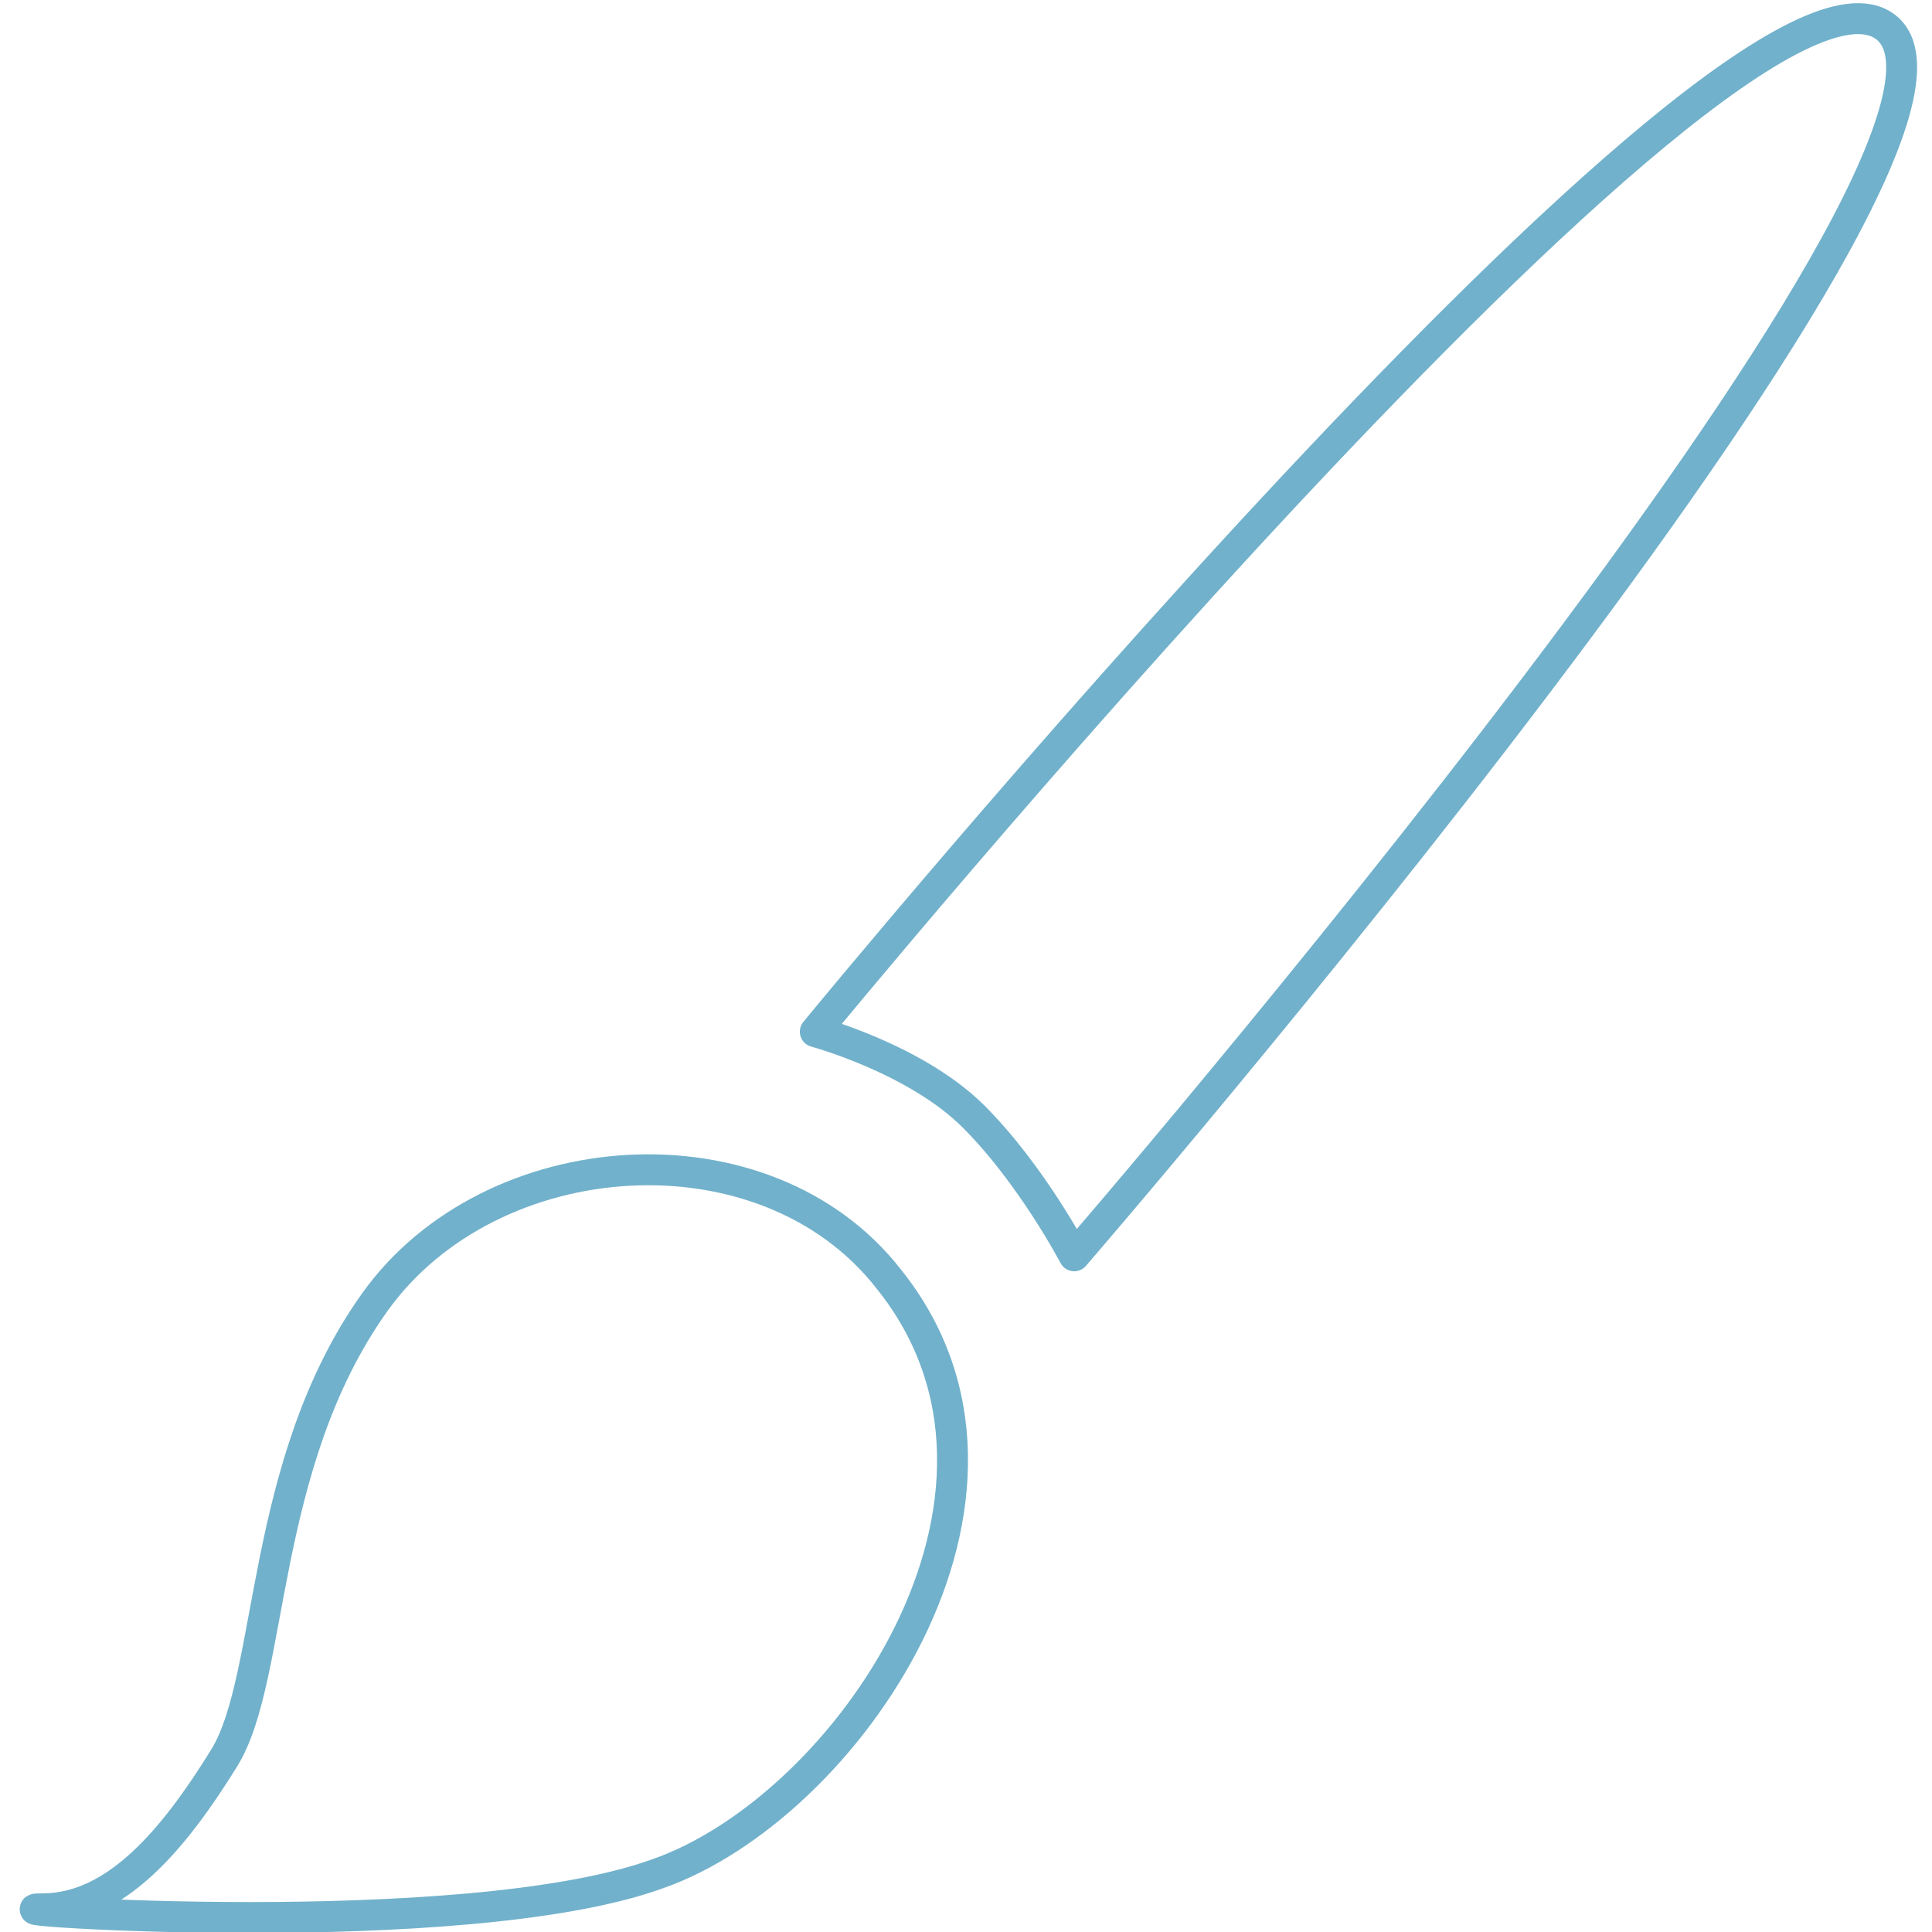 <?xml version="1.0" encoding="utf-8"?>
<svg xmlns="http://www.w3.org/2000/svg" xmlns:xlink="http://www.w3.org/1999/xlink" version="1.1" id="Ebene_1" x="0px" y="0px" viewBox="0 0 50 50" style="enable-background:new 0 0 50 50;" xml:space="preserve" width="50" height="50">
<style type="text/css">
	.st0{fill:none;stroke:#71B1CB;stroke-width:0.8;stroke-miterlimit:10;}
	.st1{fill:none;stroke:#71B1CB;stroke-width:0.8;stroke-linejoin:round;stroke-miterlimit:10;}
</style>
<g>
	<path class="st0" d="M23,33.1c-3.2-4.1-10.3-3.6-13.3,0.6s-2.6,9.7-3.9,11.8c-1.3,2.1-2.8,3.9-4.7,3.9s10.9,0.9,15.9-0.9   C21.9,46.8,27.5,38.7,23,33.1z"/>
	<path class="st1" d="M21.1,26.7c0,0,23.8-29,27.7-26s-21,31.8-21,31.8s-1.1-2.1-2.6-3.6S21.1,26.7,21.1,26.7z"/>
</g>
</svg>
